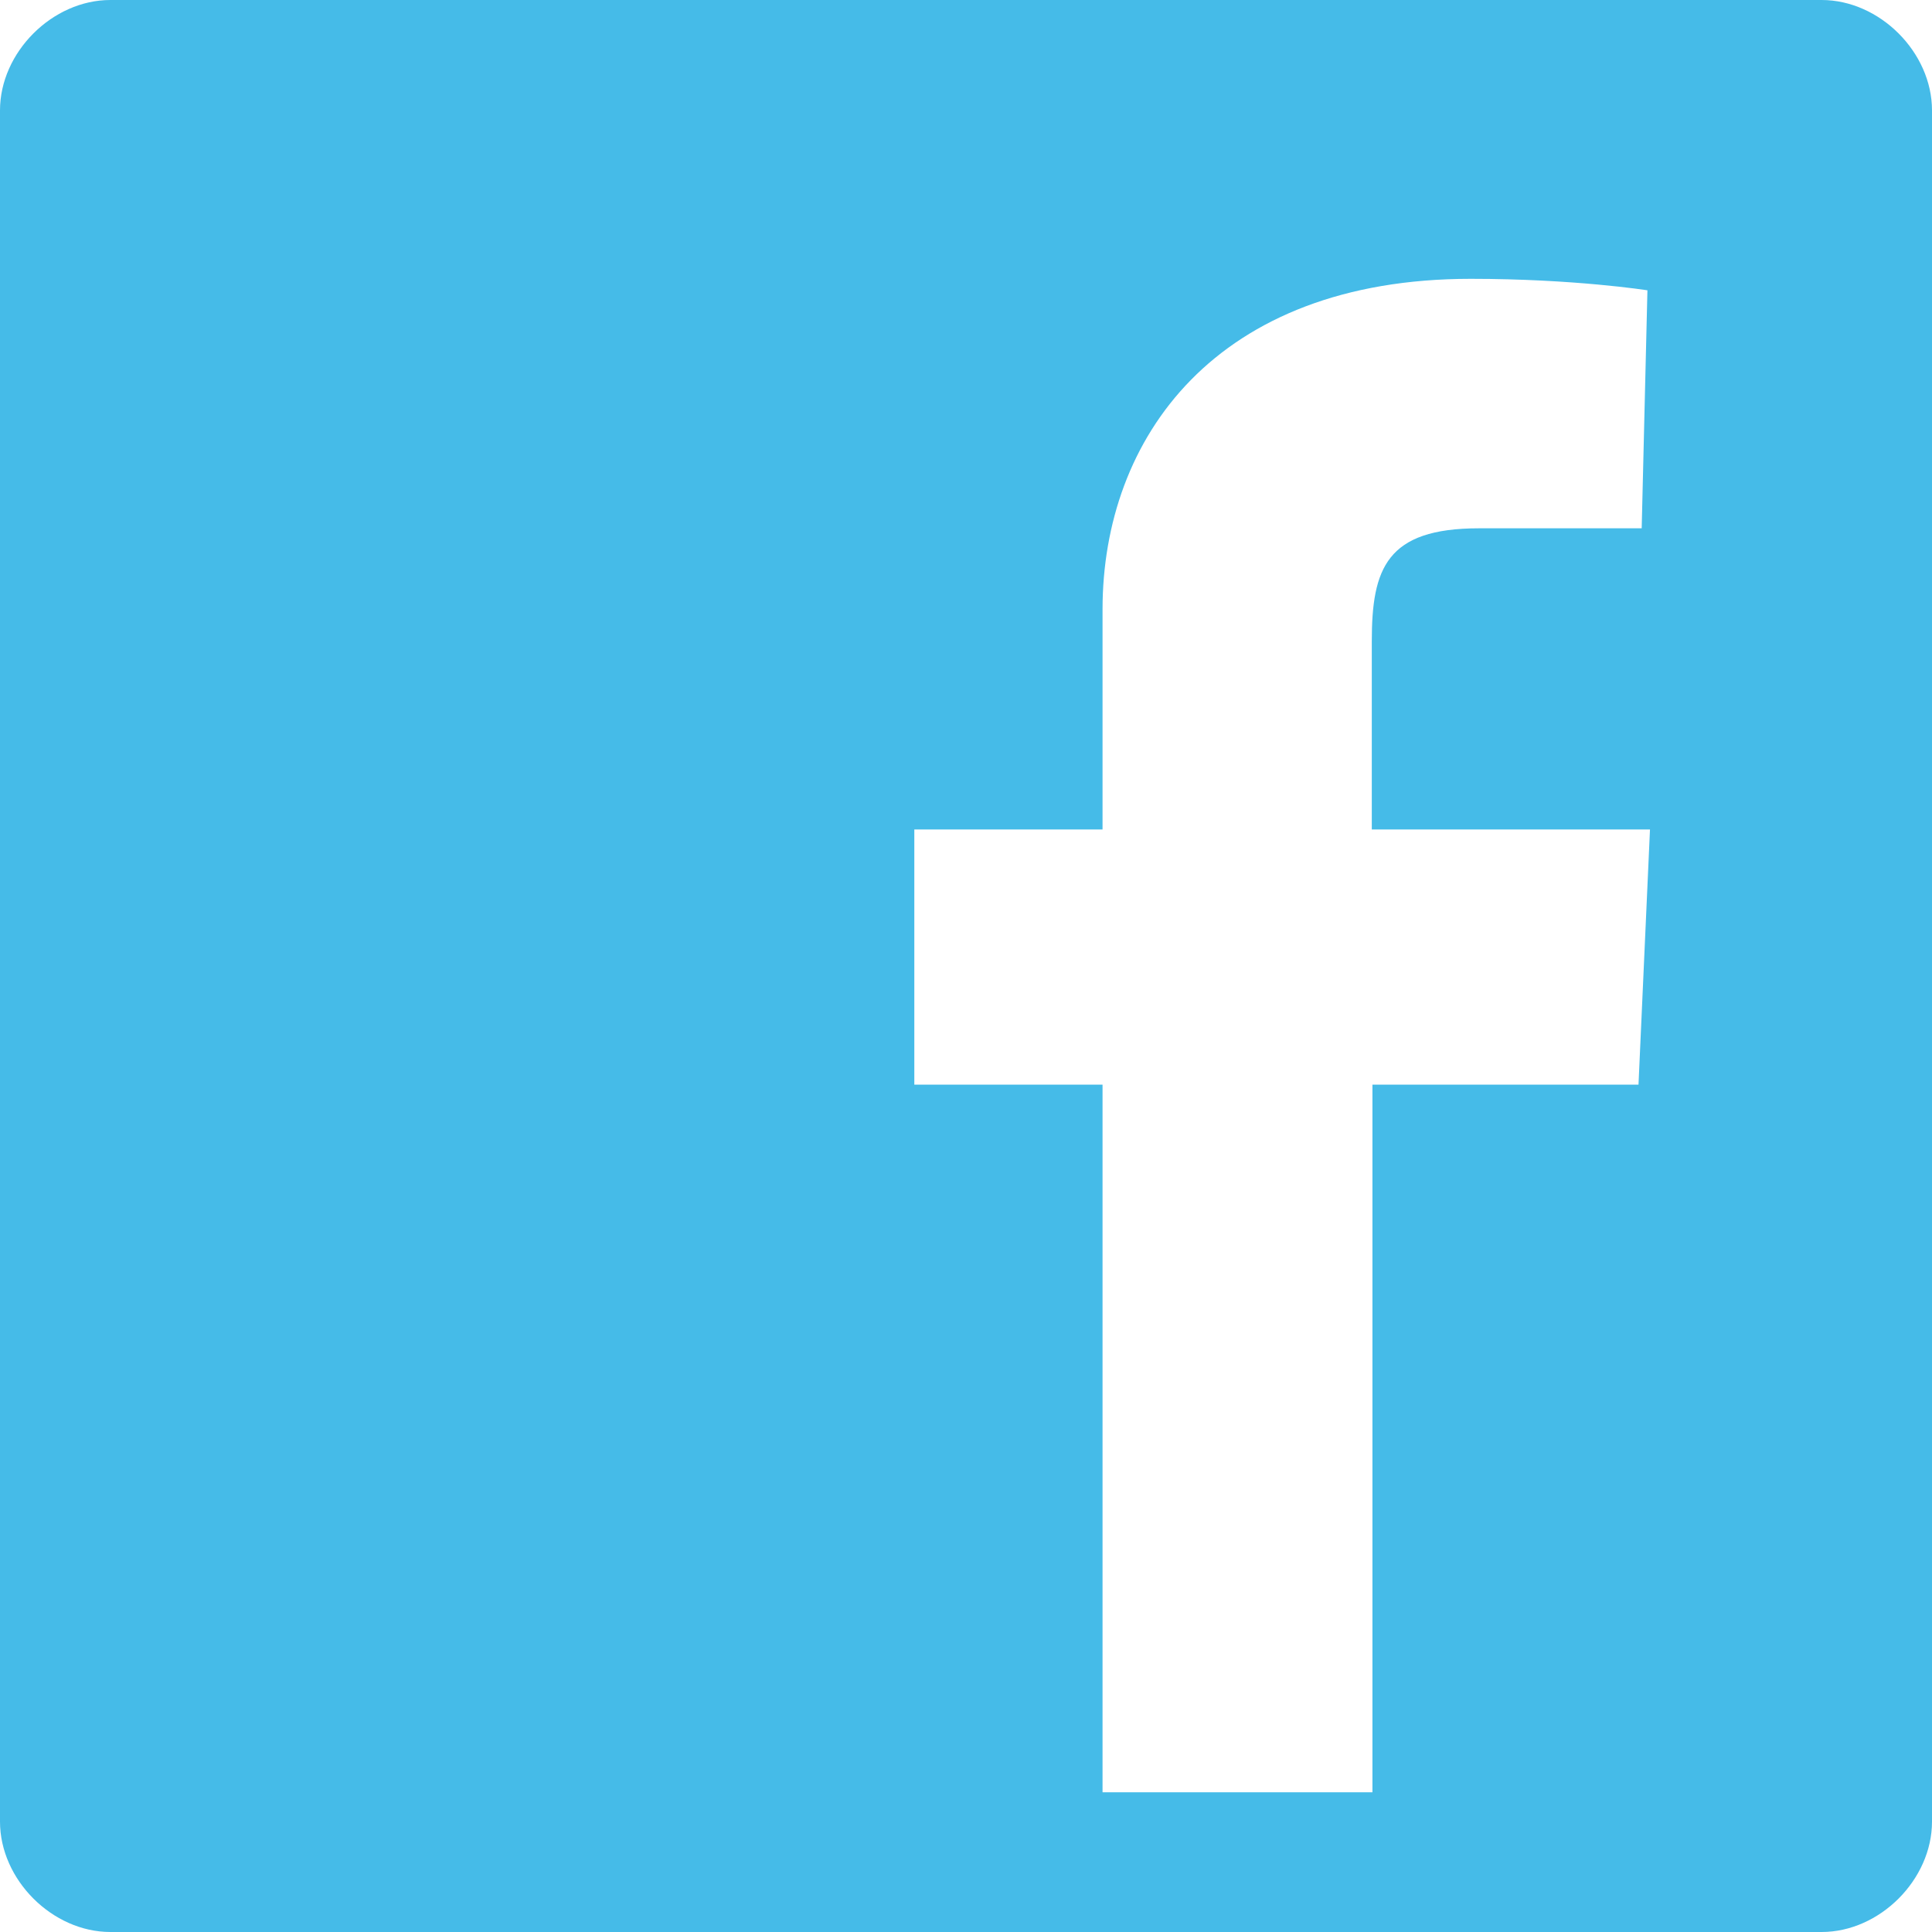 <?xml version="1.0" encoding="UTF-8"?><svg xmlns="http://www.w3.org/2000/svg" viewBox="0 0 30.28 30.28"><defs><style>.d{fill:#45bbe8;}</style></defs><g id="a"/><g id="b"><g id="c"><path class="d" d="M1.73,0H28.55c.91,0,1.73,.82,1.73,1.73V28.55c0,.91-.82,1.73-1.73,1.73H1.73c-.91,0-1.73-.82-1.73-1.73V1.73C0,.82,.82,0,1.73,0ZM21.5,17h4.18l.18-4h-4.36v-2.95c0-1.14,.23-1.77,1.68-1.77h2.55l.09-3.73s-1.14-.18-2.77-.18c-4,0-5.77,2.5-5.77,5.18v3.45h-2.95v4h2.95v11.09h4.23v-11.09Z"/></g></g></svg>